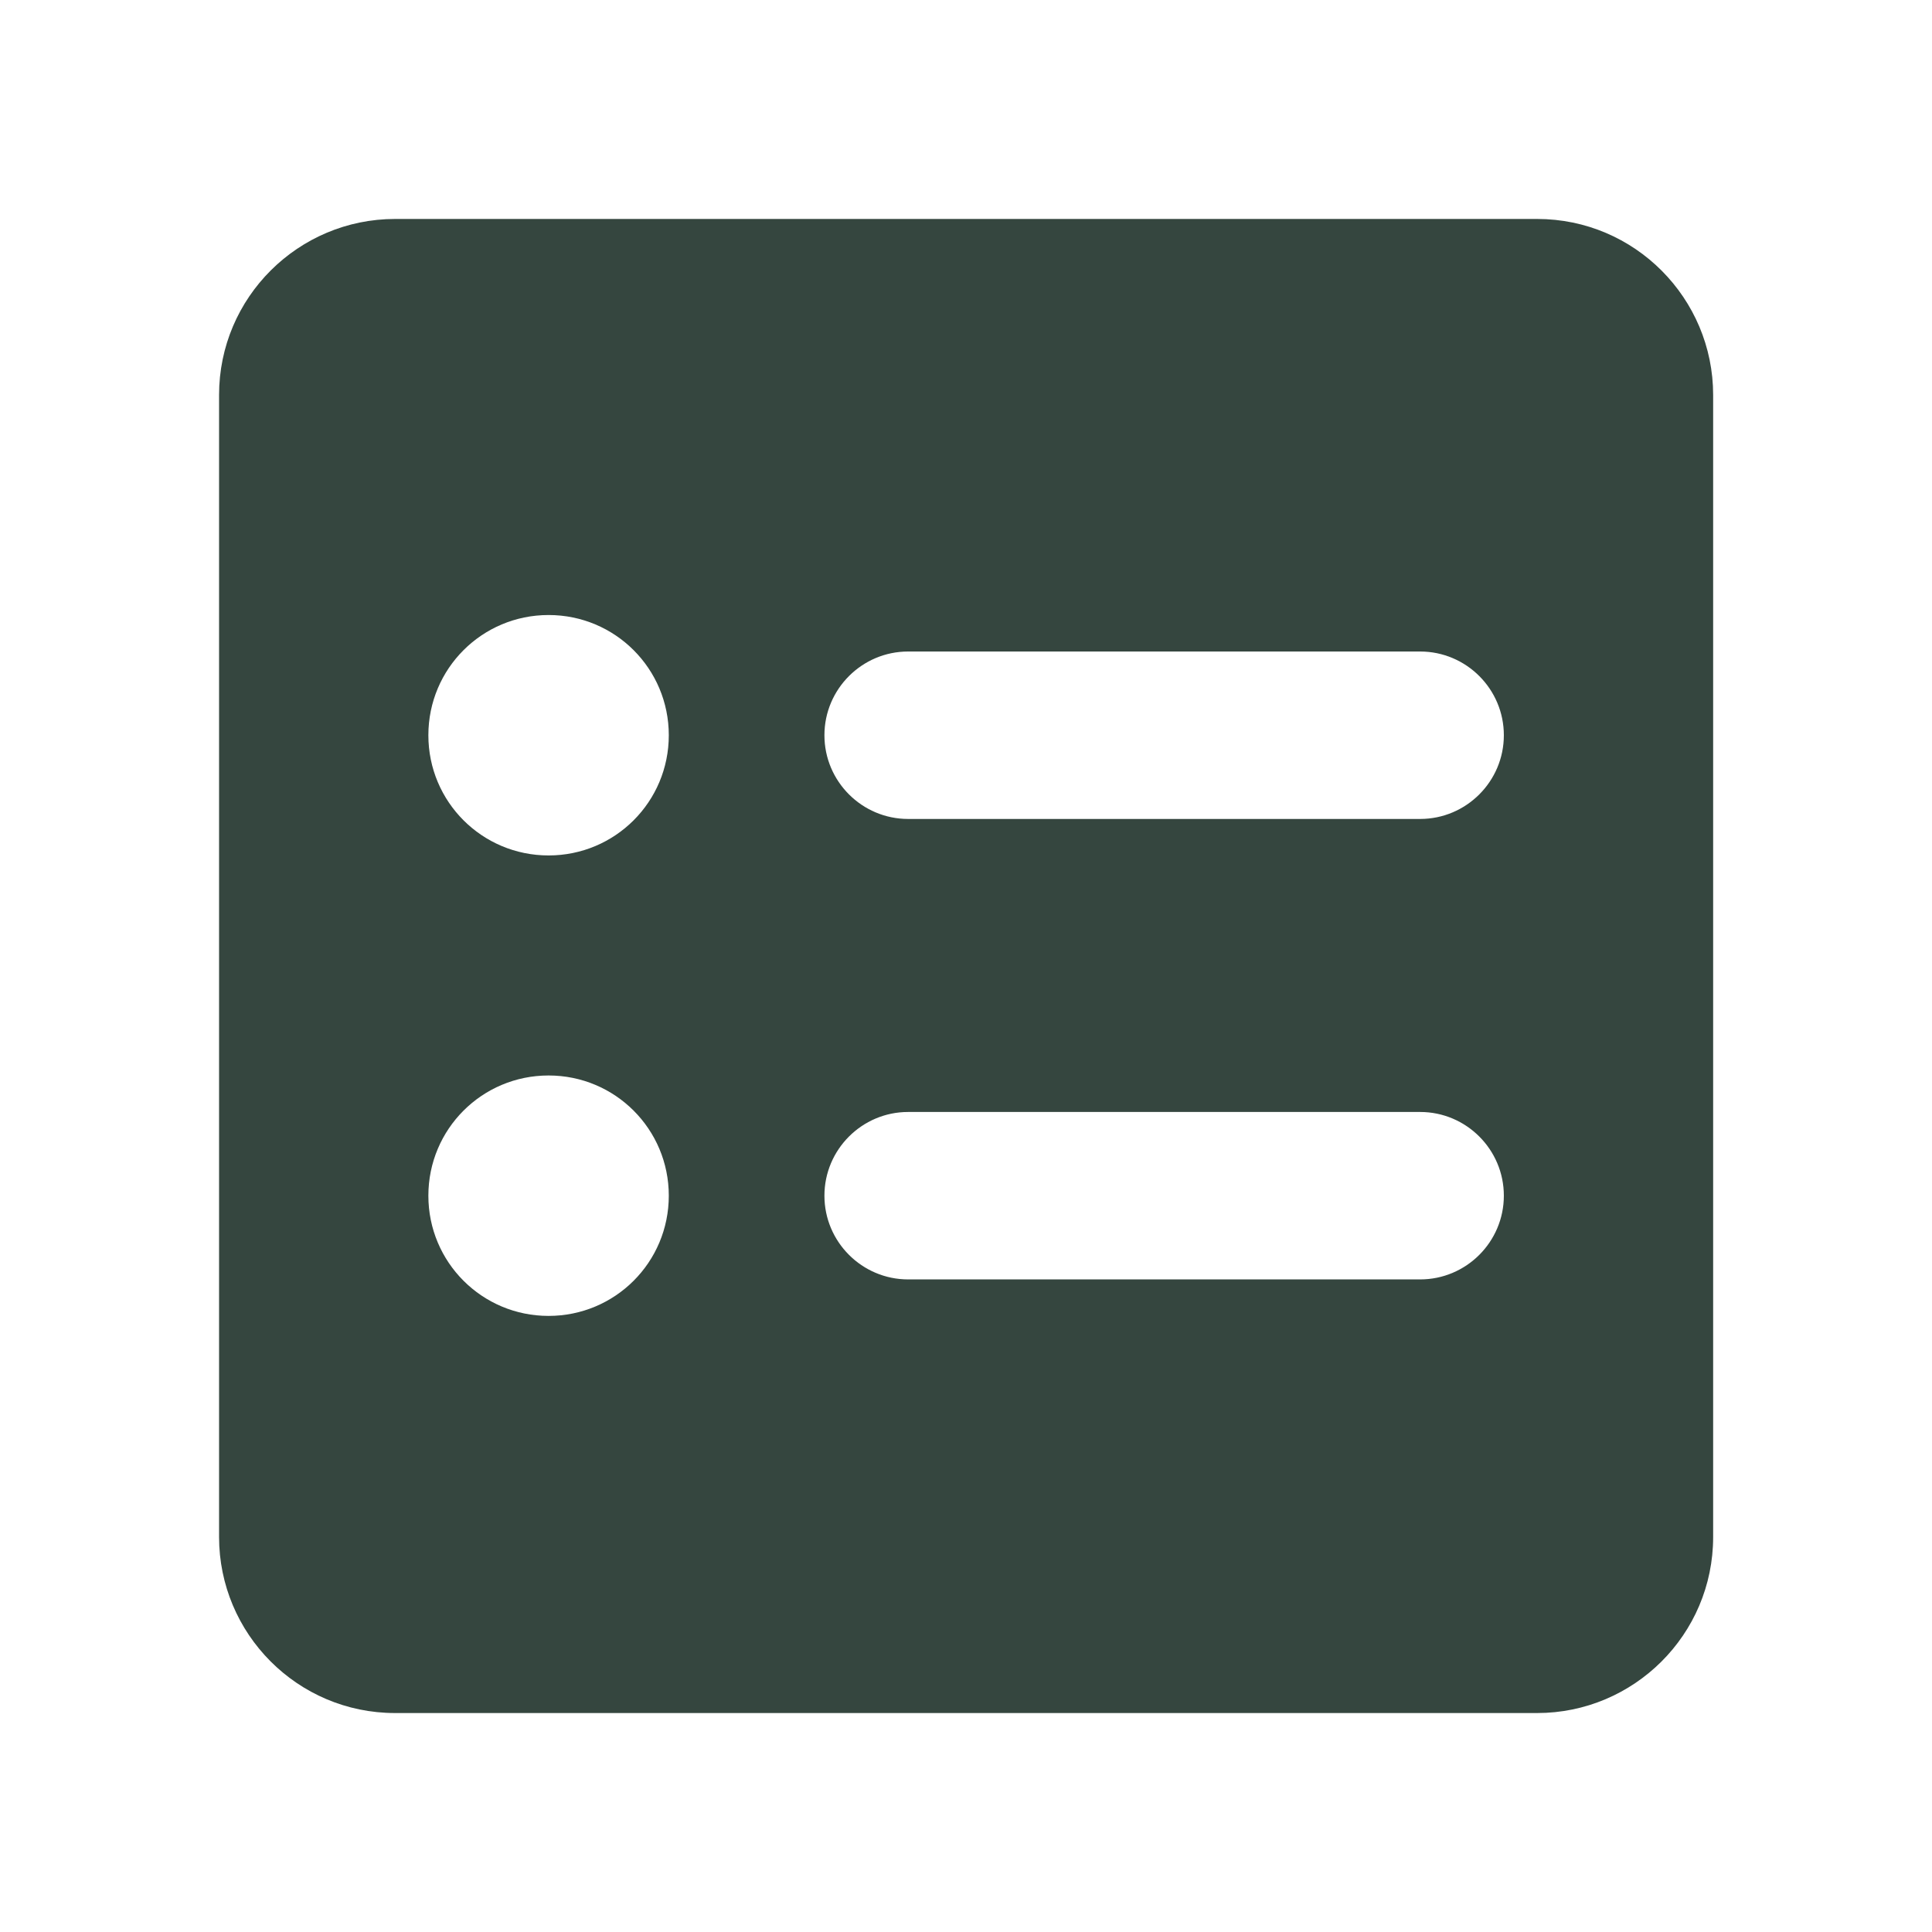 <svg width="18" height="18" viewBox="0 0 18 18" fill="none" xmlns="http://www.w3.org/2000/svg">
<path d="M14.321 2.04H3.681C2.781 2.04 2.041 2.77 2.041 3.68V14.32C2.041 15.22 2.771 15.96 3.681 15.96H14.321C15.221 15.96 15.961 15.23 15.961 14.32V3.68C15.961 2.78 15.231 2.04 14.321 2.04ZM5.111 12.26C4.491 12.26 3.991 11.76 3.991 11.14C3.991 10.52 4.491 10.02 5.111 10.02C5.731 10.02 6.231 10.52 6.231 11.14C6.231 11.76 5.731 12.26 5.111 12.26ZM5.111 7.97C4.491 7.97 3.991 7.47 3.991 6.85C3.991 6.23 4.491 5.73 5.111 5.73C5.731 5.73 6.231 6.23 6.231 6.85C6.231 7.47 5.731 7.97 5.111 7.97ZM13.231 11.92H8.461C8.031 11.92 7.681 11.57 7.681 11.14C7.681 10.71 8.031 10.36 8.461 10.36H13.231C13.661 10.36 14.011 10.71 14.011 11.14C14.011 11.57 13.661 11.92 13.231 11.92ZM13.231 7.63H8.461C8.031 7.63 7.681 7.28 7.681 6.85C7.681 6.42 8.031 6.07 8.461 6.07H13.231C13.661 6.07 14.011 6.42 14.011 6.85C14.011 7.28 13.661 7.63 13.231 7.63Z" fill="#35463F"/>
</svg>

